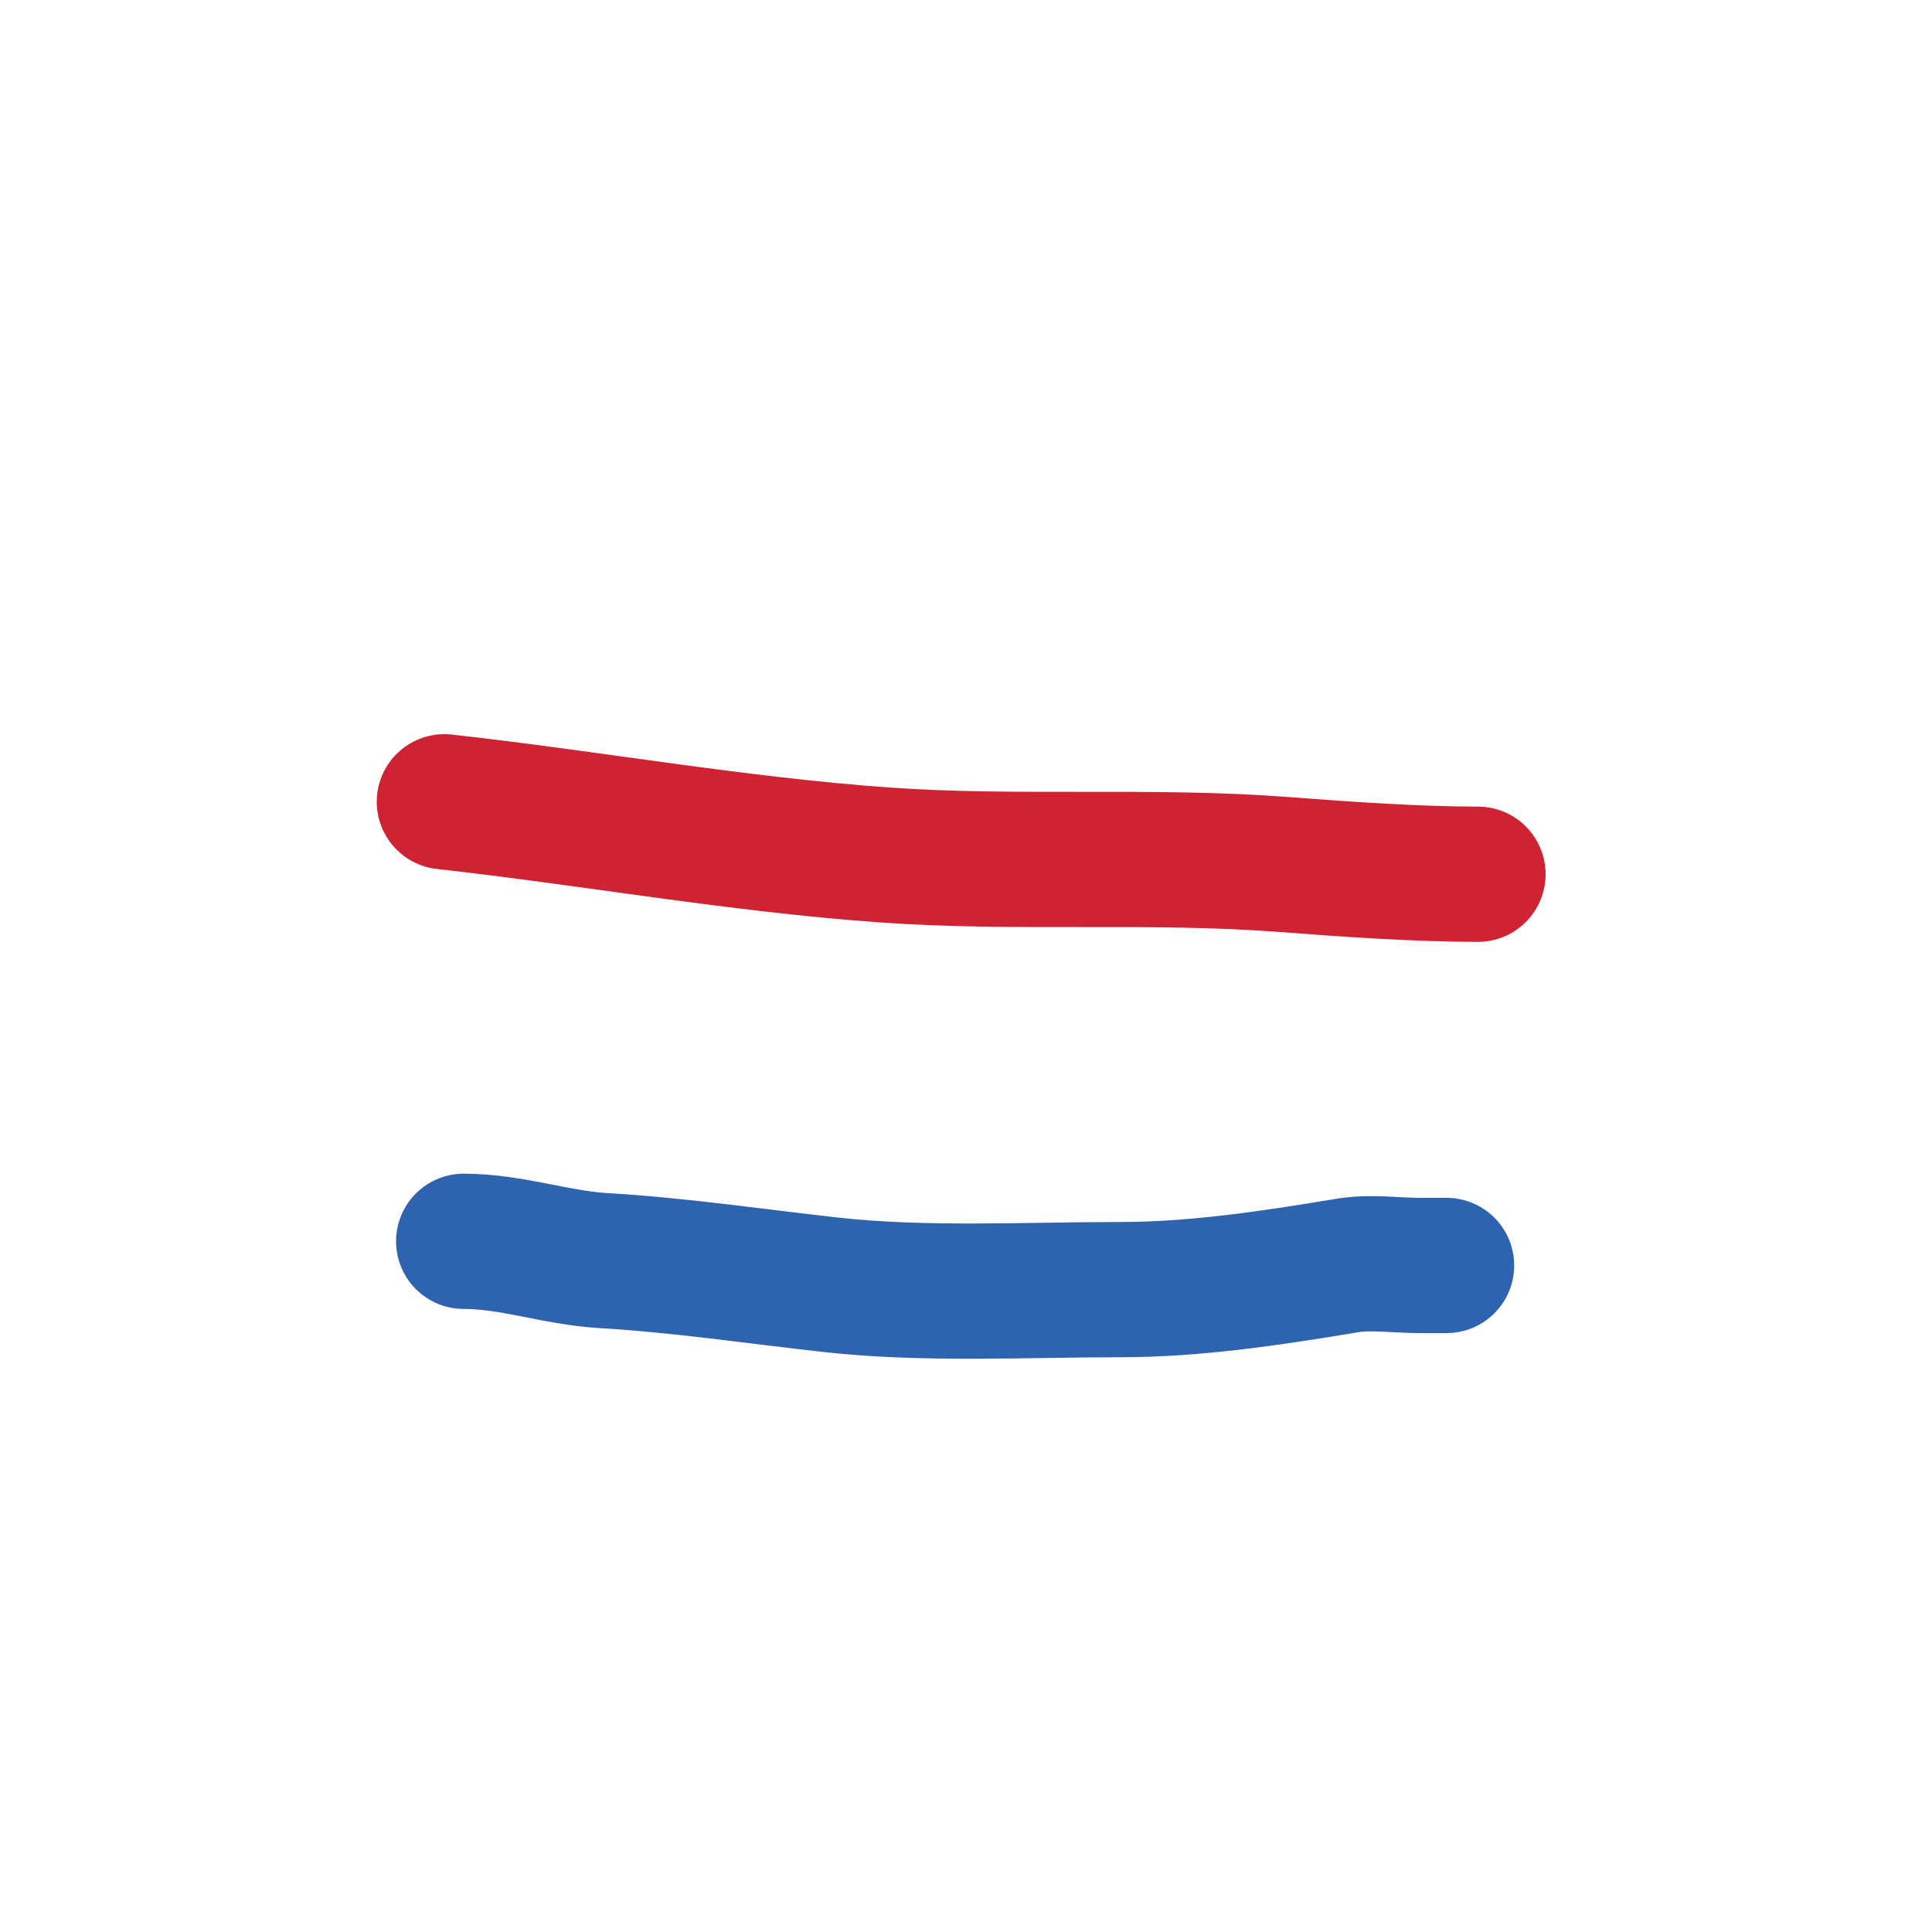 <svg viewBox='0 0 400 400' version='1.1' xmlns='http://www.w3.org/2000/svg' xmlns:xlink='http://www.w3.org/1999/xlink'><g fill='none' stroke='#2d63af' stroke-width='28' stroke-linecap='round' stroke-linejoin='round'><path d='M96,257c9.945,0 19.126,3.419 29,4c15.765,0.927 31.269,3.252 47,5c19.509,2.168 40.357,1 60,1c15.597,0 31.711,-2.452 47,-5c4.802,-0.8 10.106,0 15,0c0.893,0 7.31,0 5,0'/></g>
<g fill='none' stroke='#cf2233' stroke-width='28' stroke-linecap='round' stroke-linejoin='round'><path d='M92,166c30.163,3.351 60.499,8.821 91,11c27.625,1.973 55.361,-0.126 83,2c13.013,1.001 27.556,2 40,2'/></g>
<g fill='none' stroke='#000000' stroke-width='28' stroke-linecap='round' stroke-linejoin='round'><path d='M9,145'/></g>
</svg>